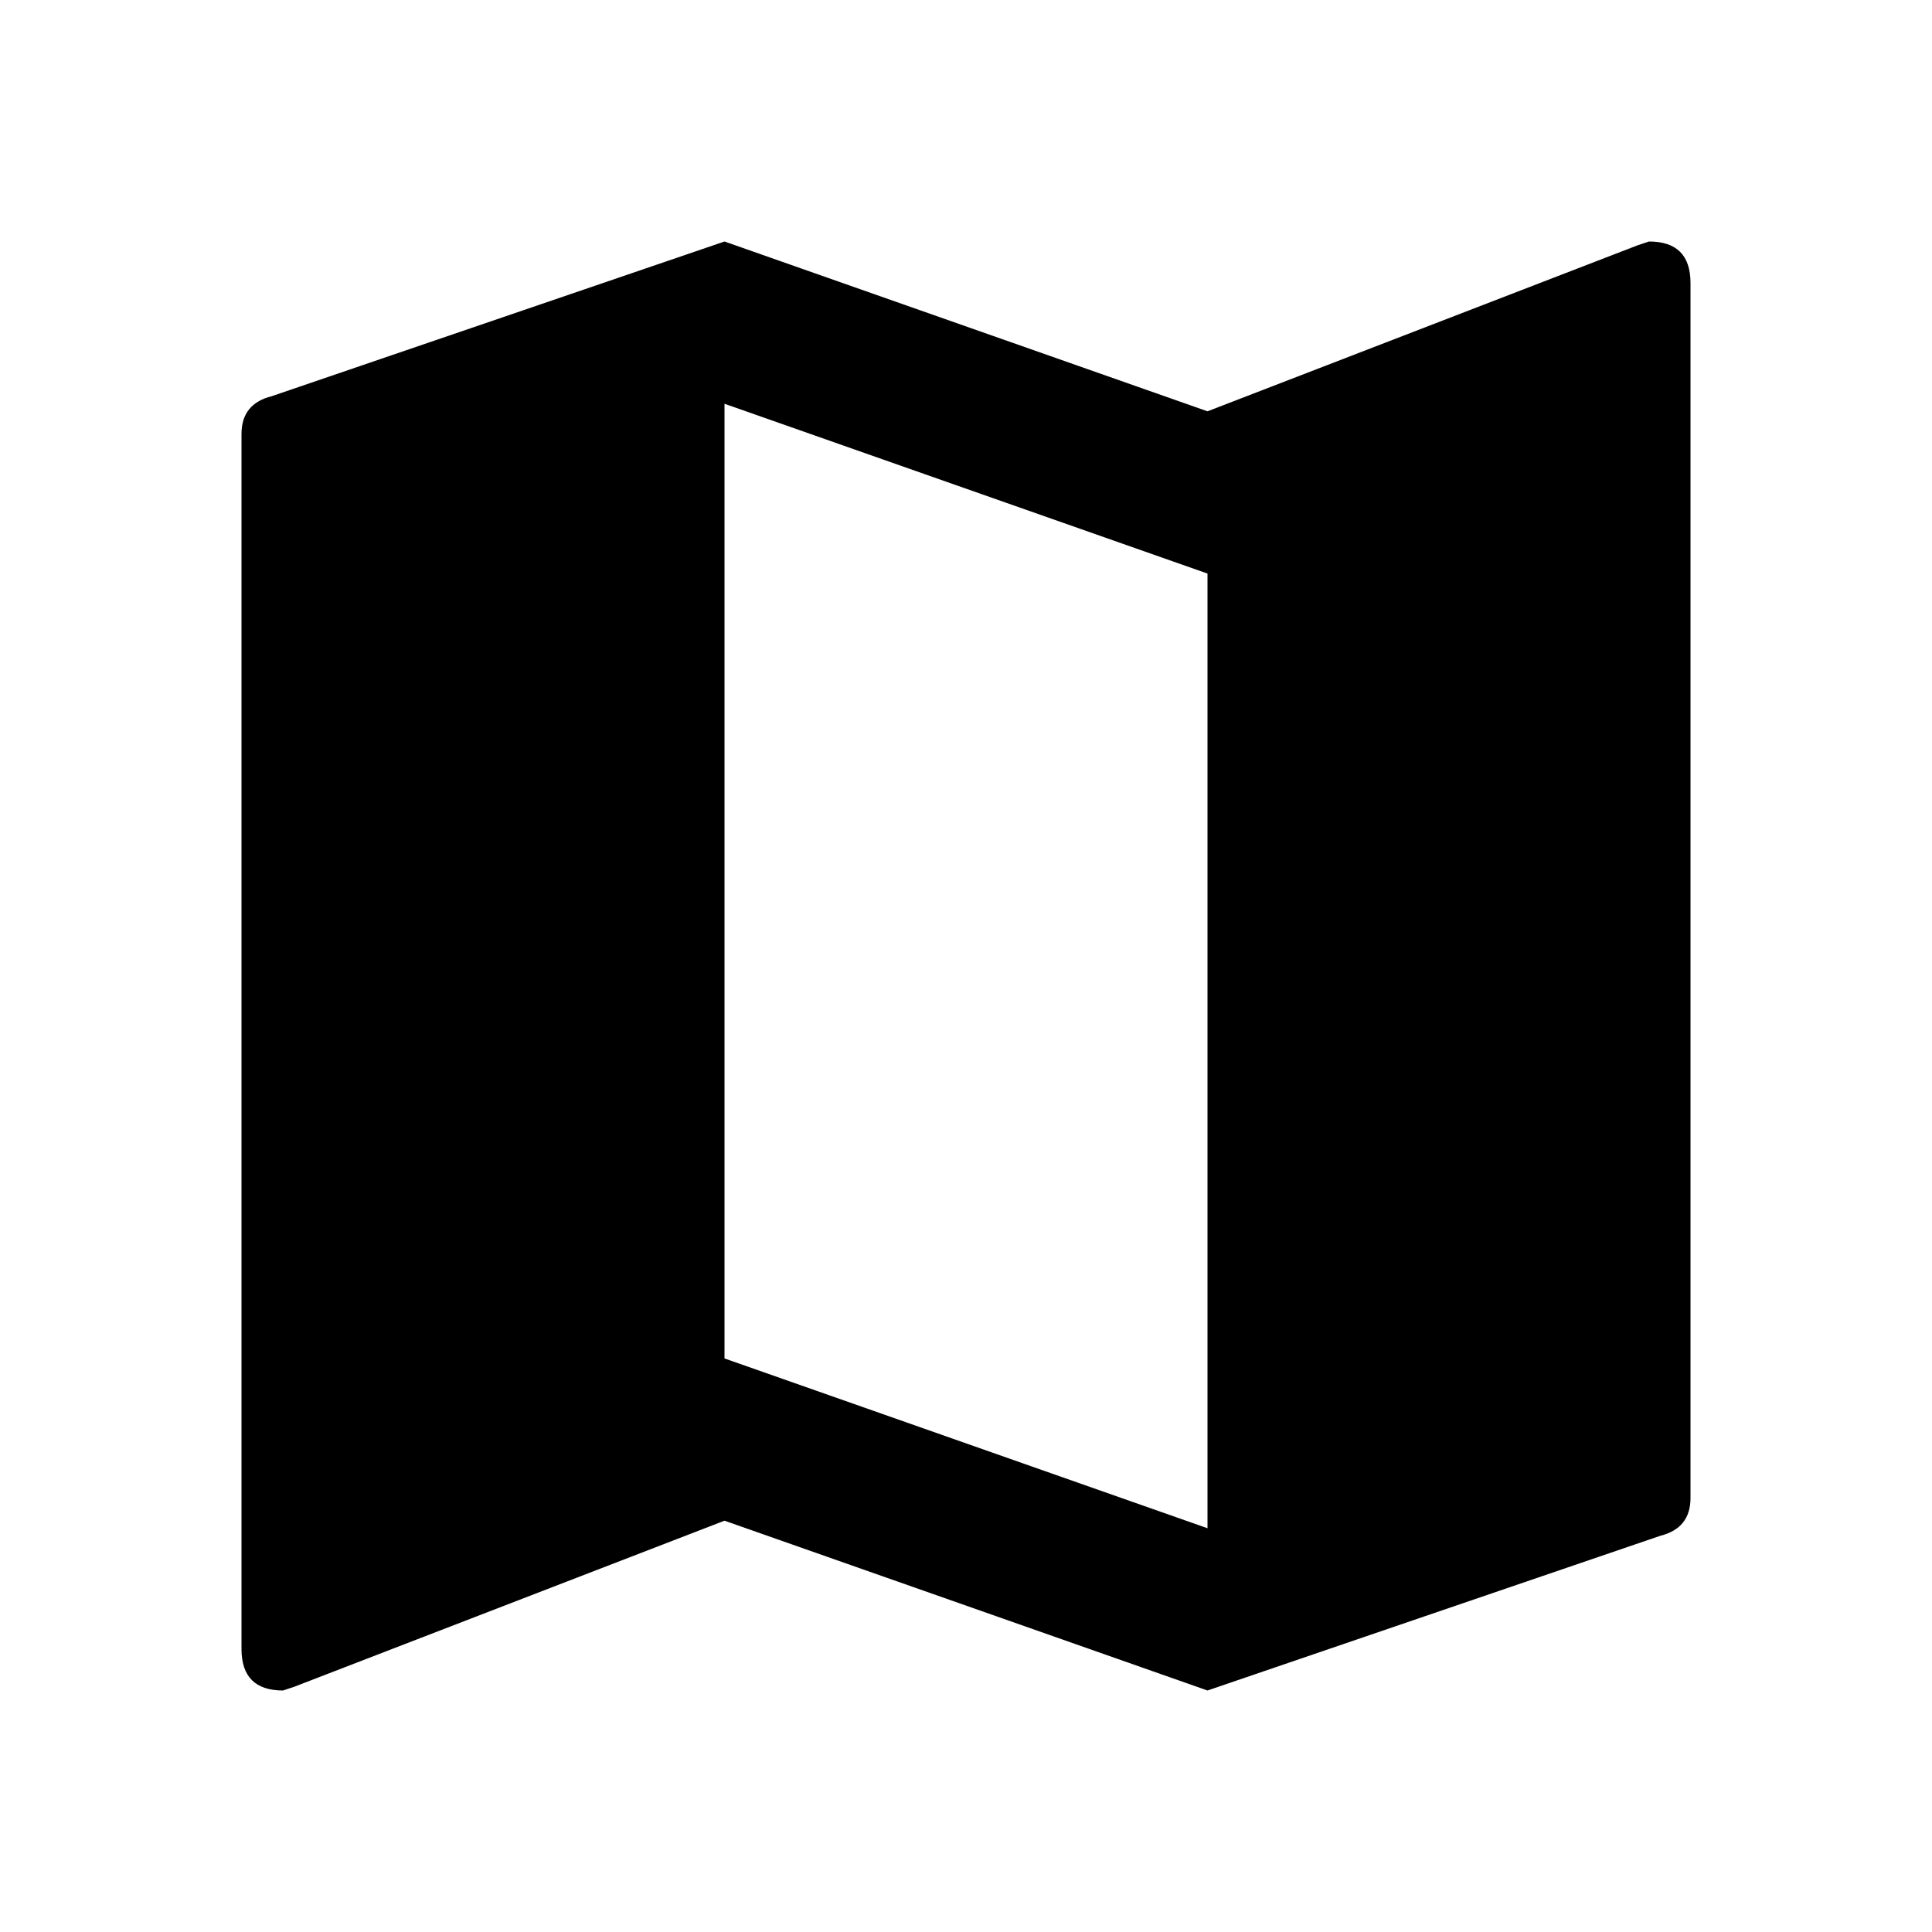 <svg version="1.1" xmlns="http://www.w3.org/2000/svg" xmlns:xlink="http://www.w3.org/1999/xlink" id="map" viewBox="0 0 512 512"><path d="M320 405V152l-128-45v253l128 45zM437 64q11 0 11 11v322q0 8-8 10l-120 41-128-45-114 44-3 1q-11 0-11-11V115q0-8 8-10l120-41 128 45 114-44 3-1z"/></svg>